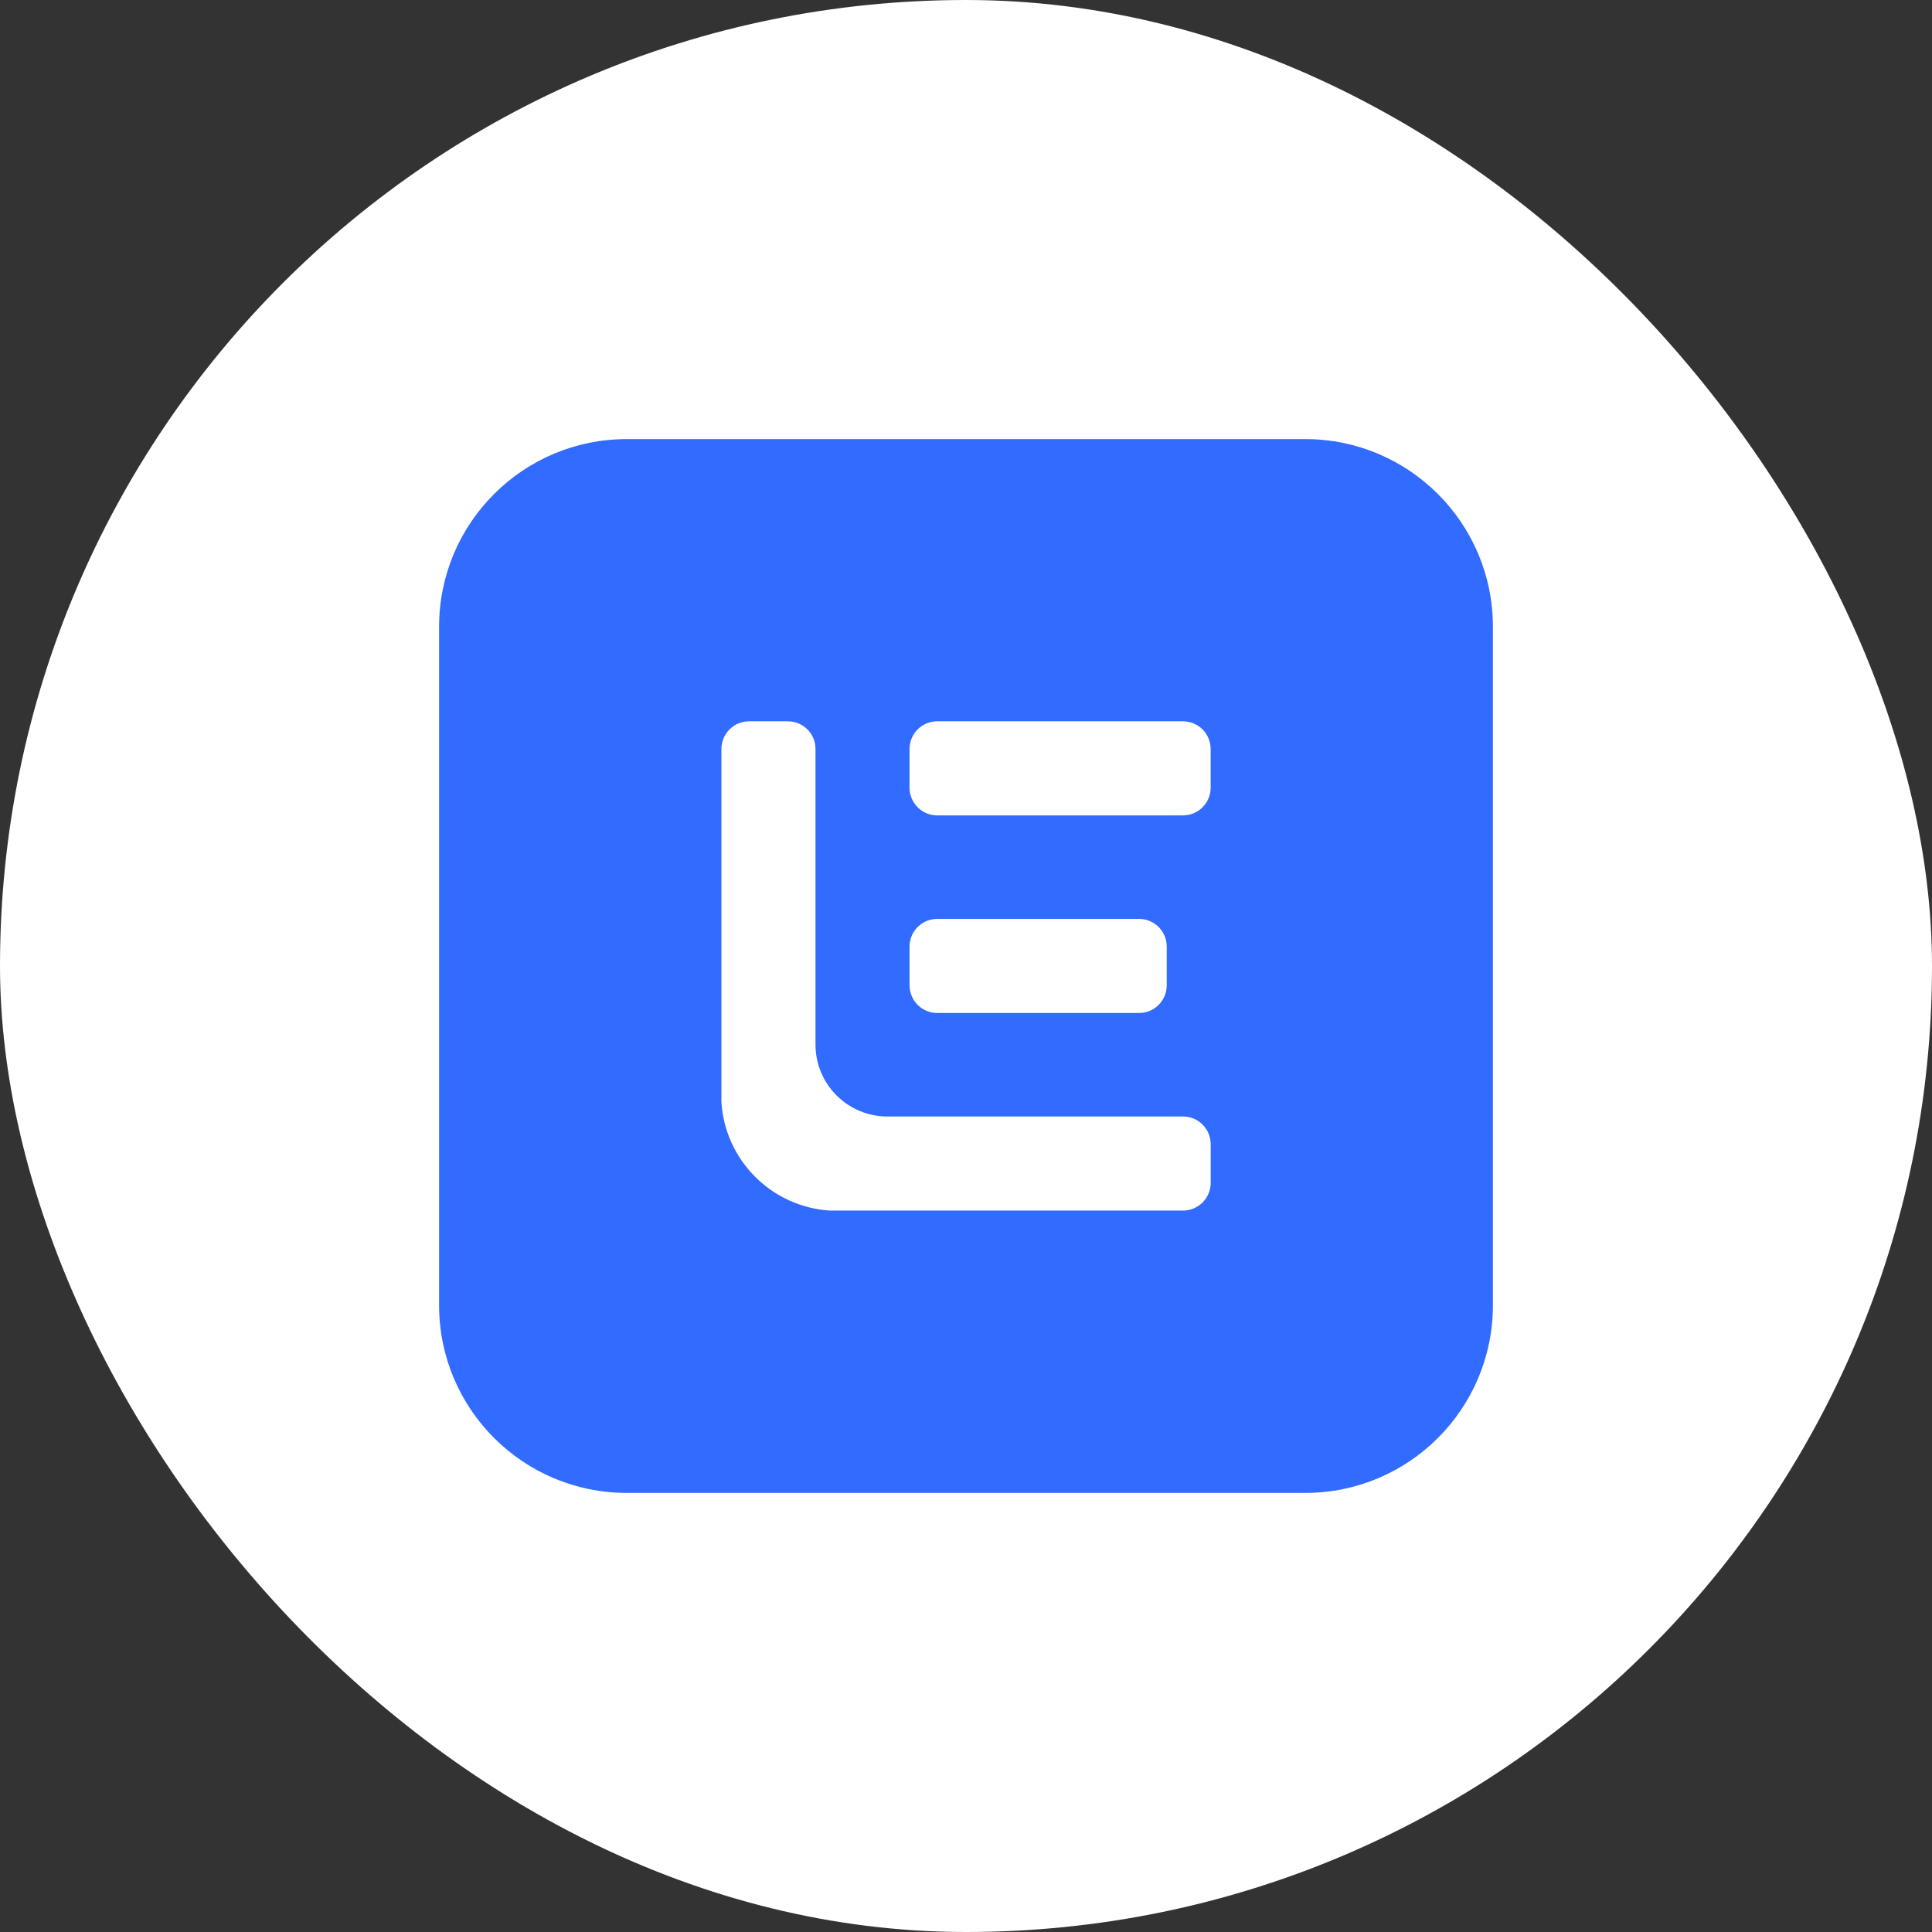 <svg width="484" height="484" viewBox="0 0 484 484" fill="none" xmlns="http://www.w3.org/2000/svg">
<rect x="0" y="0" width="484" height="484" fill="#333333" stroke="none"/>
<rect width="484" height="484" rx="242" fill="white"/>
<path d="M326.99 110H157.01C131.047 110 110 131.047 110 157.01V326.99C110 352.953 131.047 374 157.01 374H326.99C352.953 374 374 352.953 374 326.99V157.01C374 131.047 352.953 110 326.99 110Z" fill="#316BFF"/>
<path d="M303.297 286.627V296.34C303.297 300.165 300.192 303.269 296.367 303.269H207.868C193.3 302.338 181.658 290.696 180.727 276.128V187.629C180.727 183.804 183.831 180.699 187.656 180.699H197.369C201.194 180.699 204.298 183.804 204.298 187.629V261.681C204.298 271.637 212.359 279.698 222.315 279.698H296.367C300.192 279.698 303.297 282.802 303.297 286.627Z" fill="white"/>
<path d="M296.357 180.699H234.789C230.962 180.699 227.859 183.802 227.859 187.629V197.341C227.859 201.168 230.962 204.271 234.789 204.271H296.357C300.184 204.271 303.286 201.168 303.286 197.341V187.629C303.286 183.802 300.184 180.699 296.357 180.699Z" fill="white"/>
<path d="M285.358 230.199H234.789C230.962 230.199 227.859 233.302 227.859 237.129V246.841C227.859 250.668 230.962 253.771 234.789 253.771H285.358C289.185 253.771 292.288 250.668 292.288 246.841V237.129C292.288 233.302 289.185 230.199 285.358 230.199Z" fill="white"/>
</svg>

